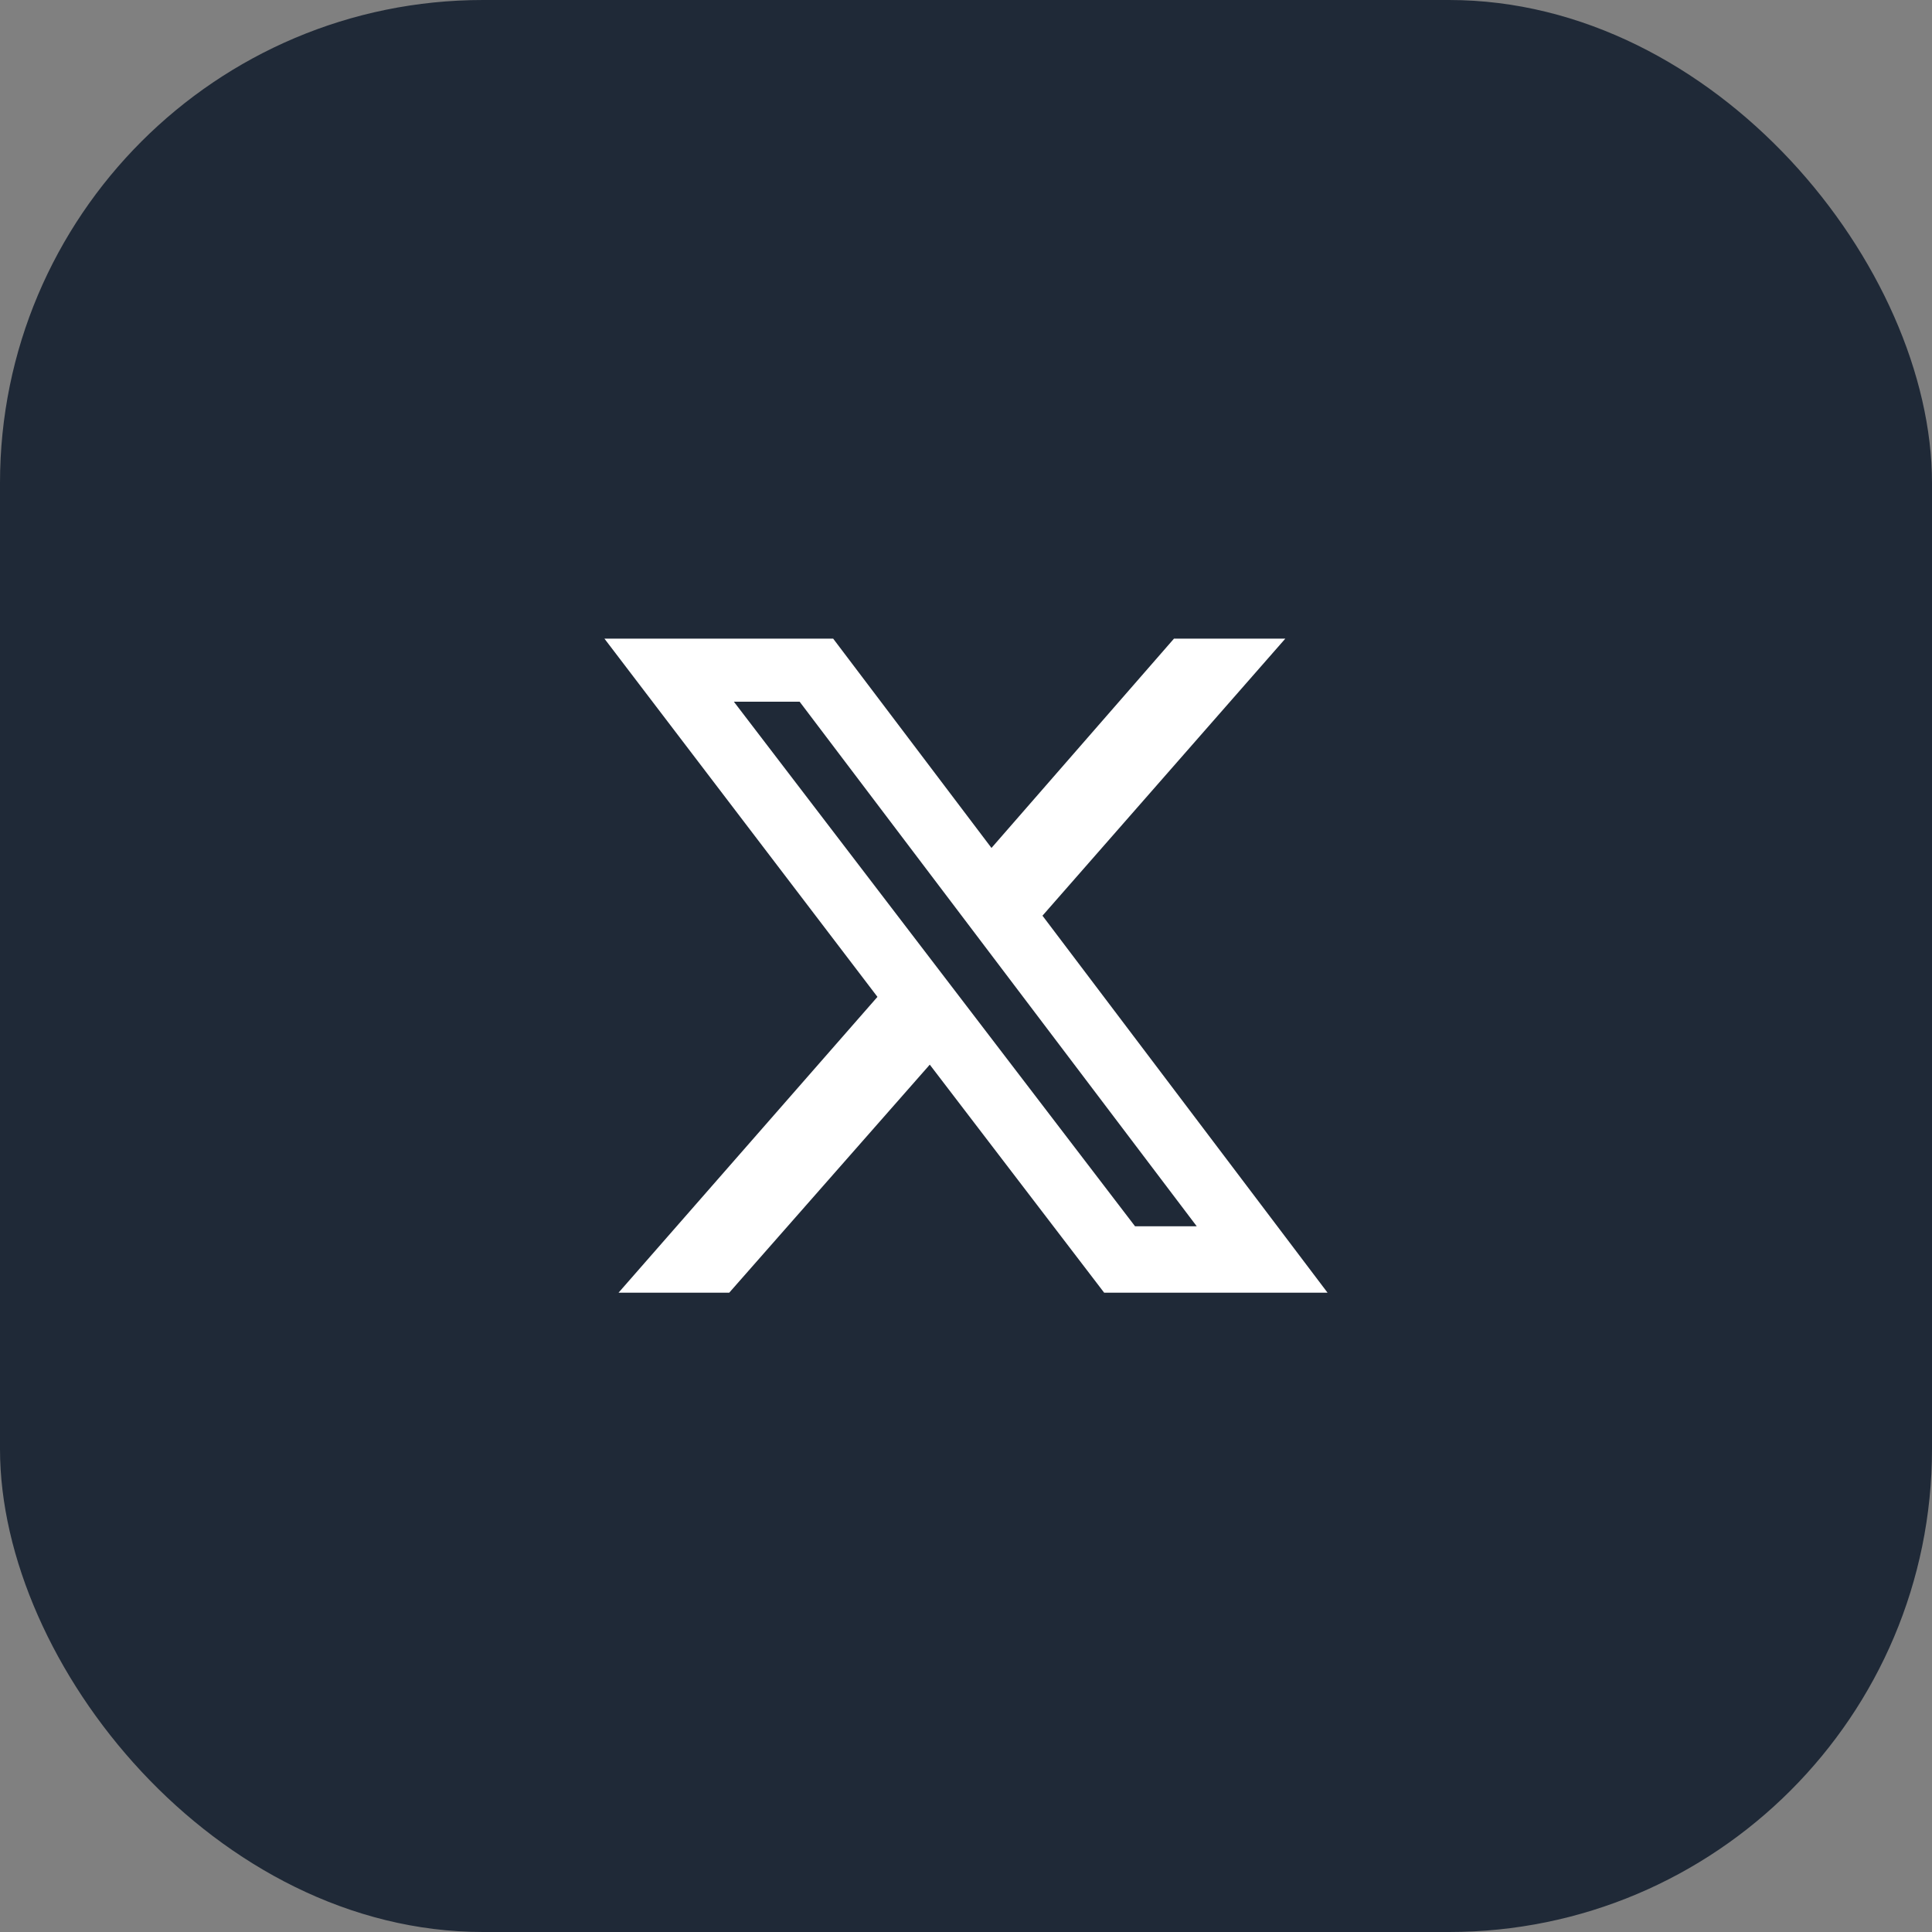<svg width="48" height="48" viewBox="0 0 48 48" fill="none" xmlns="http://www.w3.org/2000/svg">
<rect x="0" y="0" width="48" height="48" fill="#808080" stroke="none"/>
<rect width="48" height="48" rx="12" fill="#1F2937"/>
<path d="M29.167 15.867H31.933L25.9 22.75L32.983 32.117H27.433L23.1 26.451L18.117 32.117H15.367L21.8 24.767L15.017 15.867H20.7L24.633 21.067L29.167 15.867ZM28.2 30.467H29.733L19.867 17.434H18.233L28.2 30.467Z" fill="white"/>
</svg>
